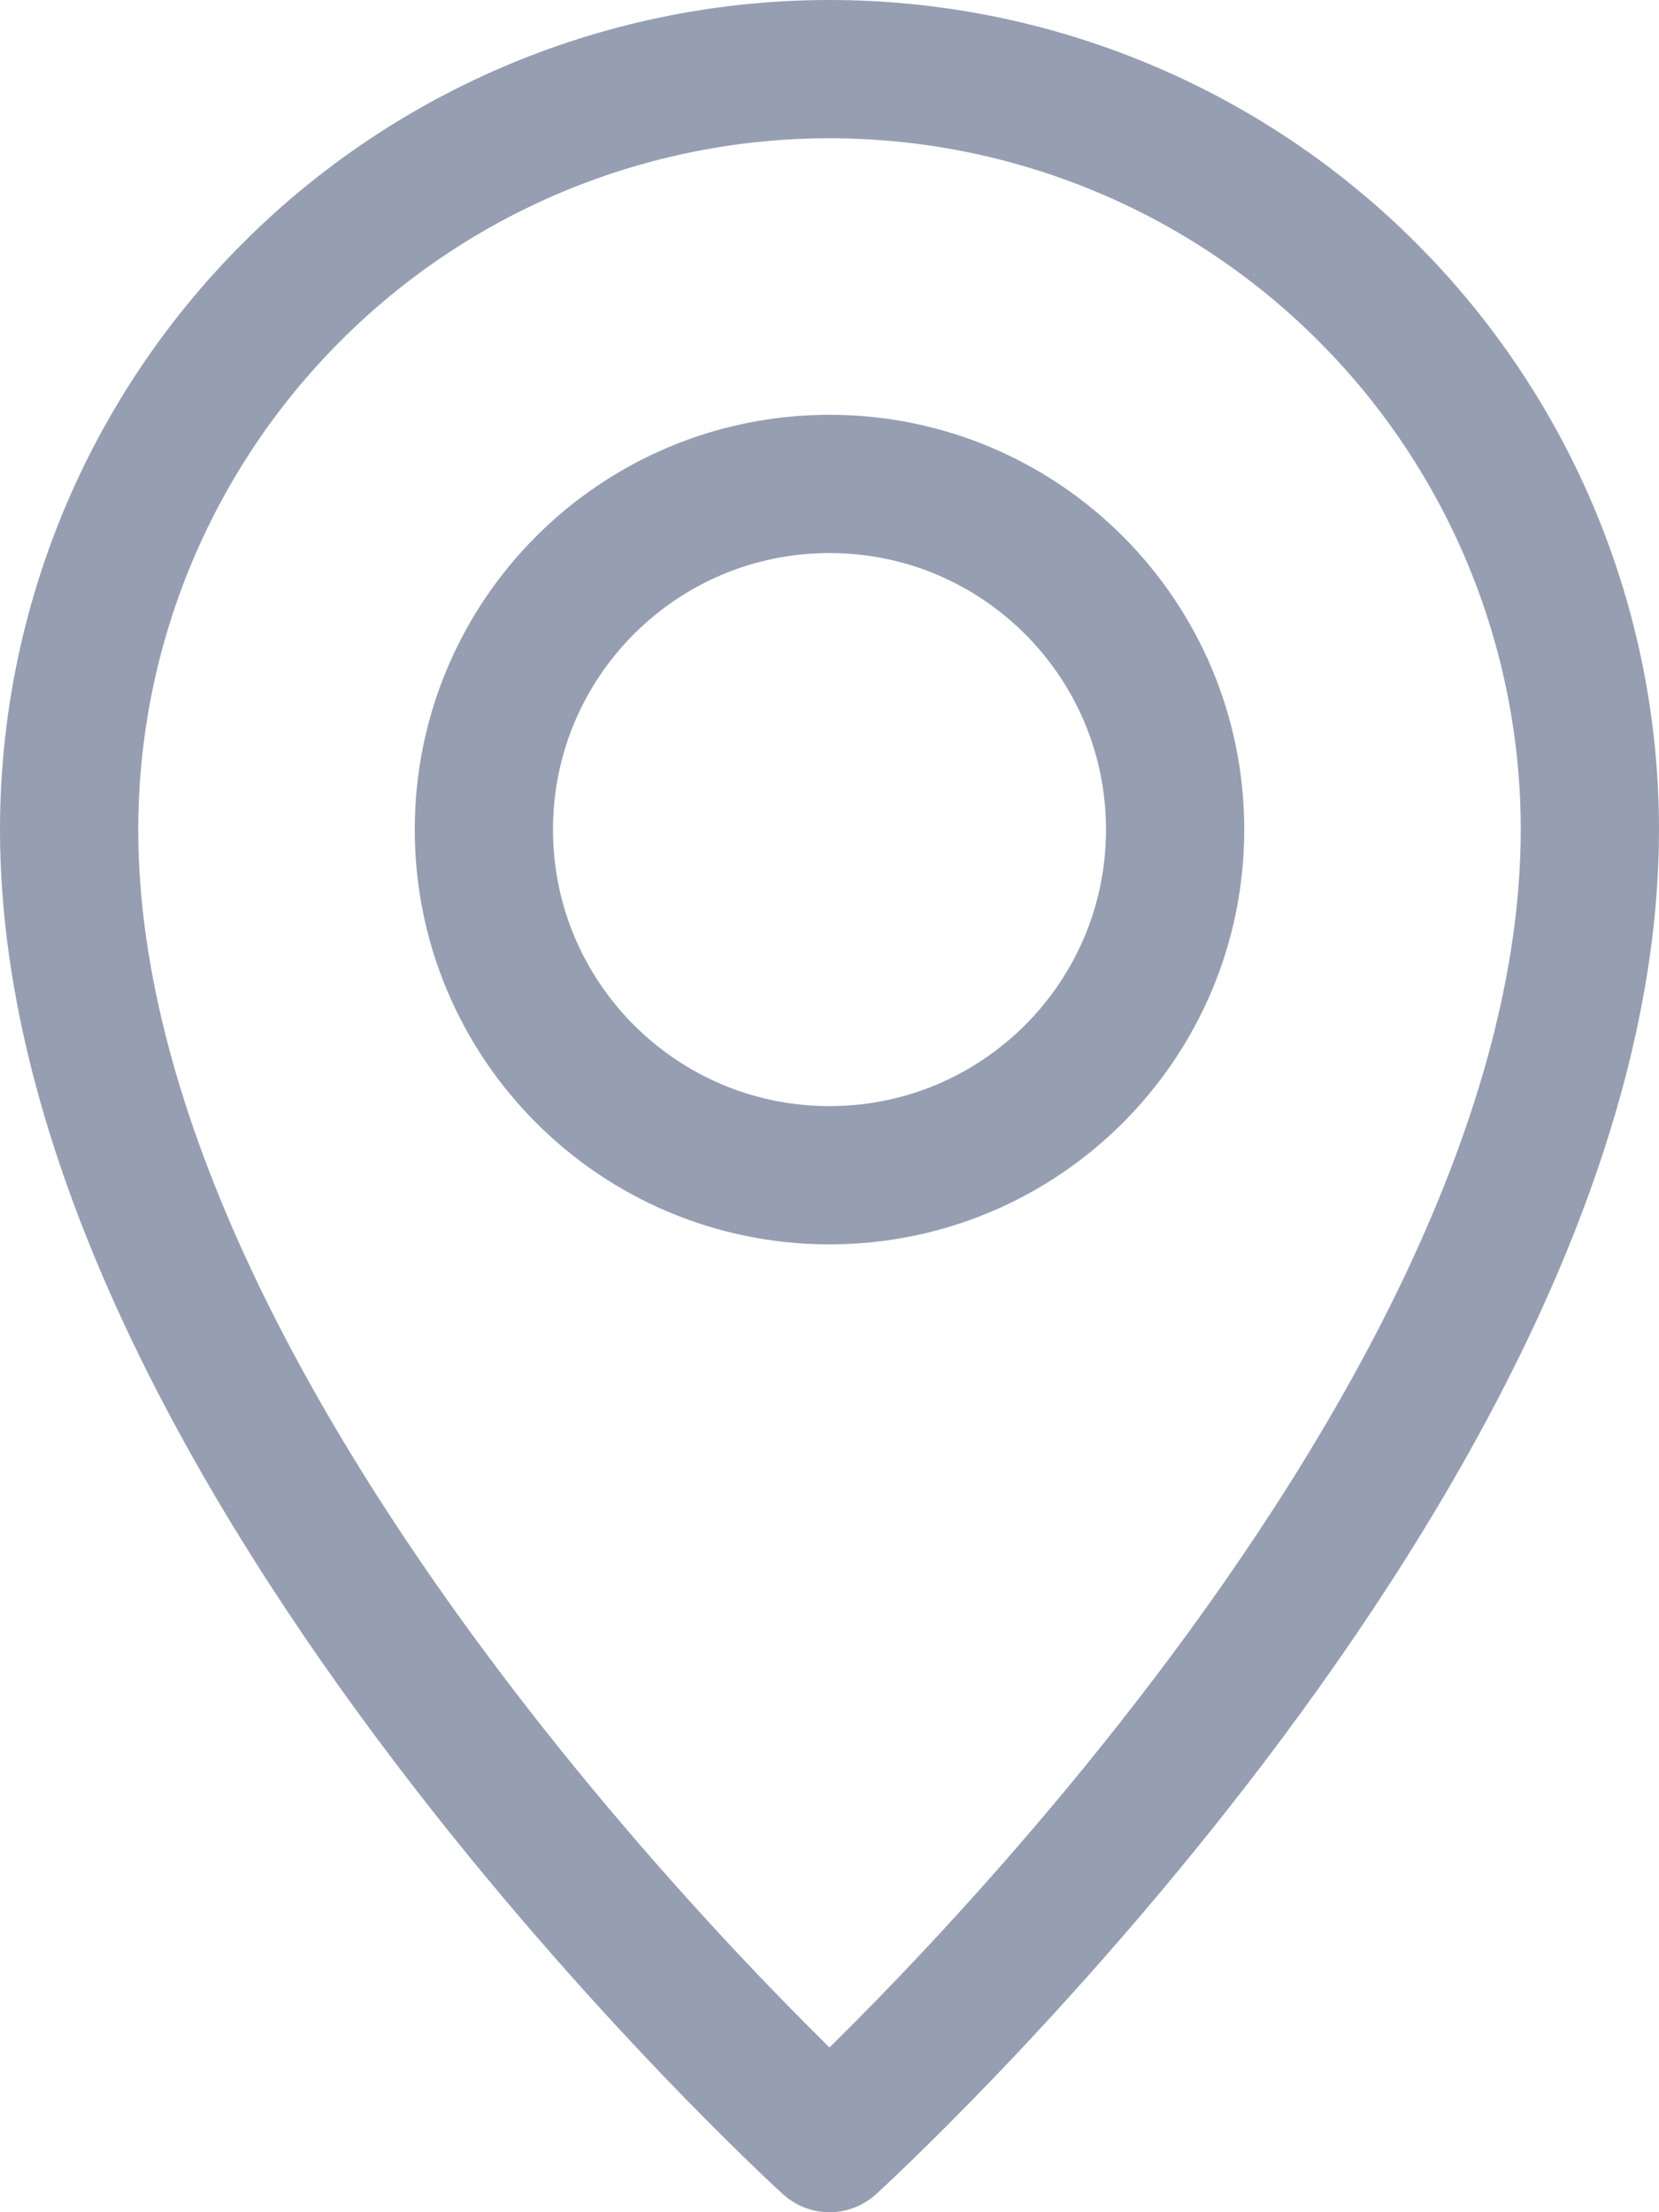 <svg width="12" height="16" viewBox="0 0 12 16" fill="none" xmlns="http://www.w3.org/2000/svg">
<path d="M11.5 6C11.5 10.5 6 15.5 6 15.5C6 15.5 0.5 10.5 0.5 6C0.5 4.541 1.079 3.142 2.111 2.111C3.142 1.079 4.541 0.5 6 0.5C7.459 0.5 8.858 1.079 9.889 2.111C10.921 3.142 11.5 4.541 11.5 6V6Z" stroke="#969EB2" stroke-linecap="round" stroke-linejoin="round"/>
<path d="M6 8.5C7.381 8.5 8.5 7.381 8.5 6C8.5 4.619 7.381 3.5 6 3.5C4.619 3.5 3.5 4.619 3.5 6C3.5 7.381 4.619 8.5 6 8.5Z" stroke="#969EB2" stroke-linecap="round" stroke-linejoin="round"/>
</svg>
